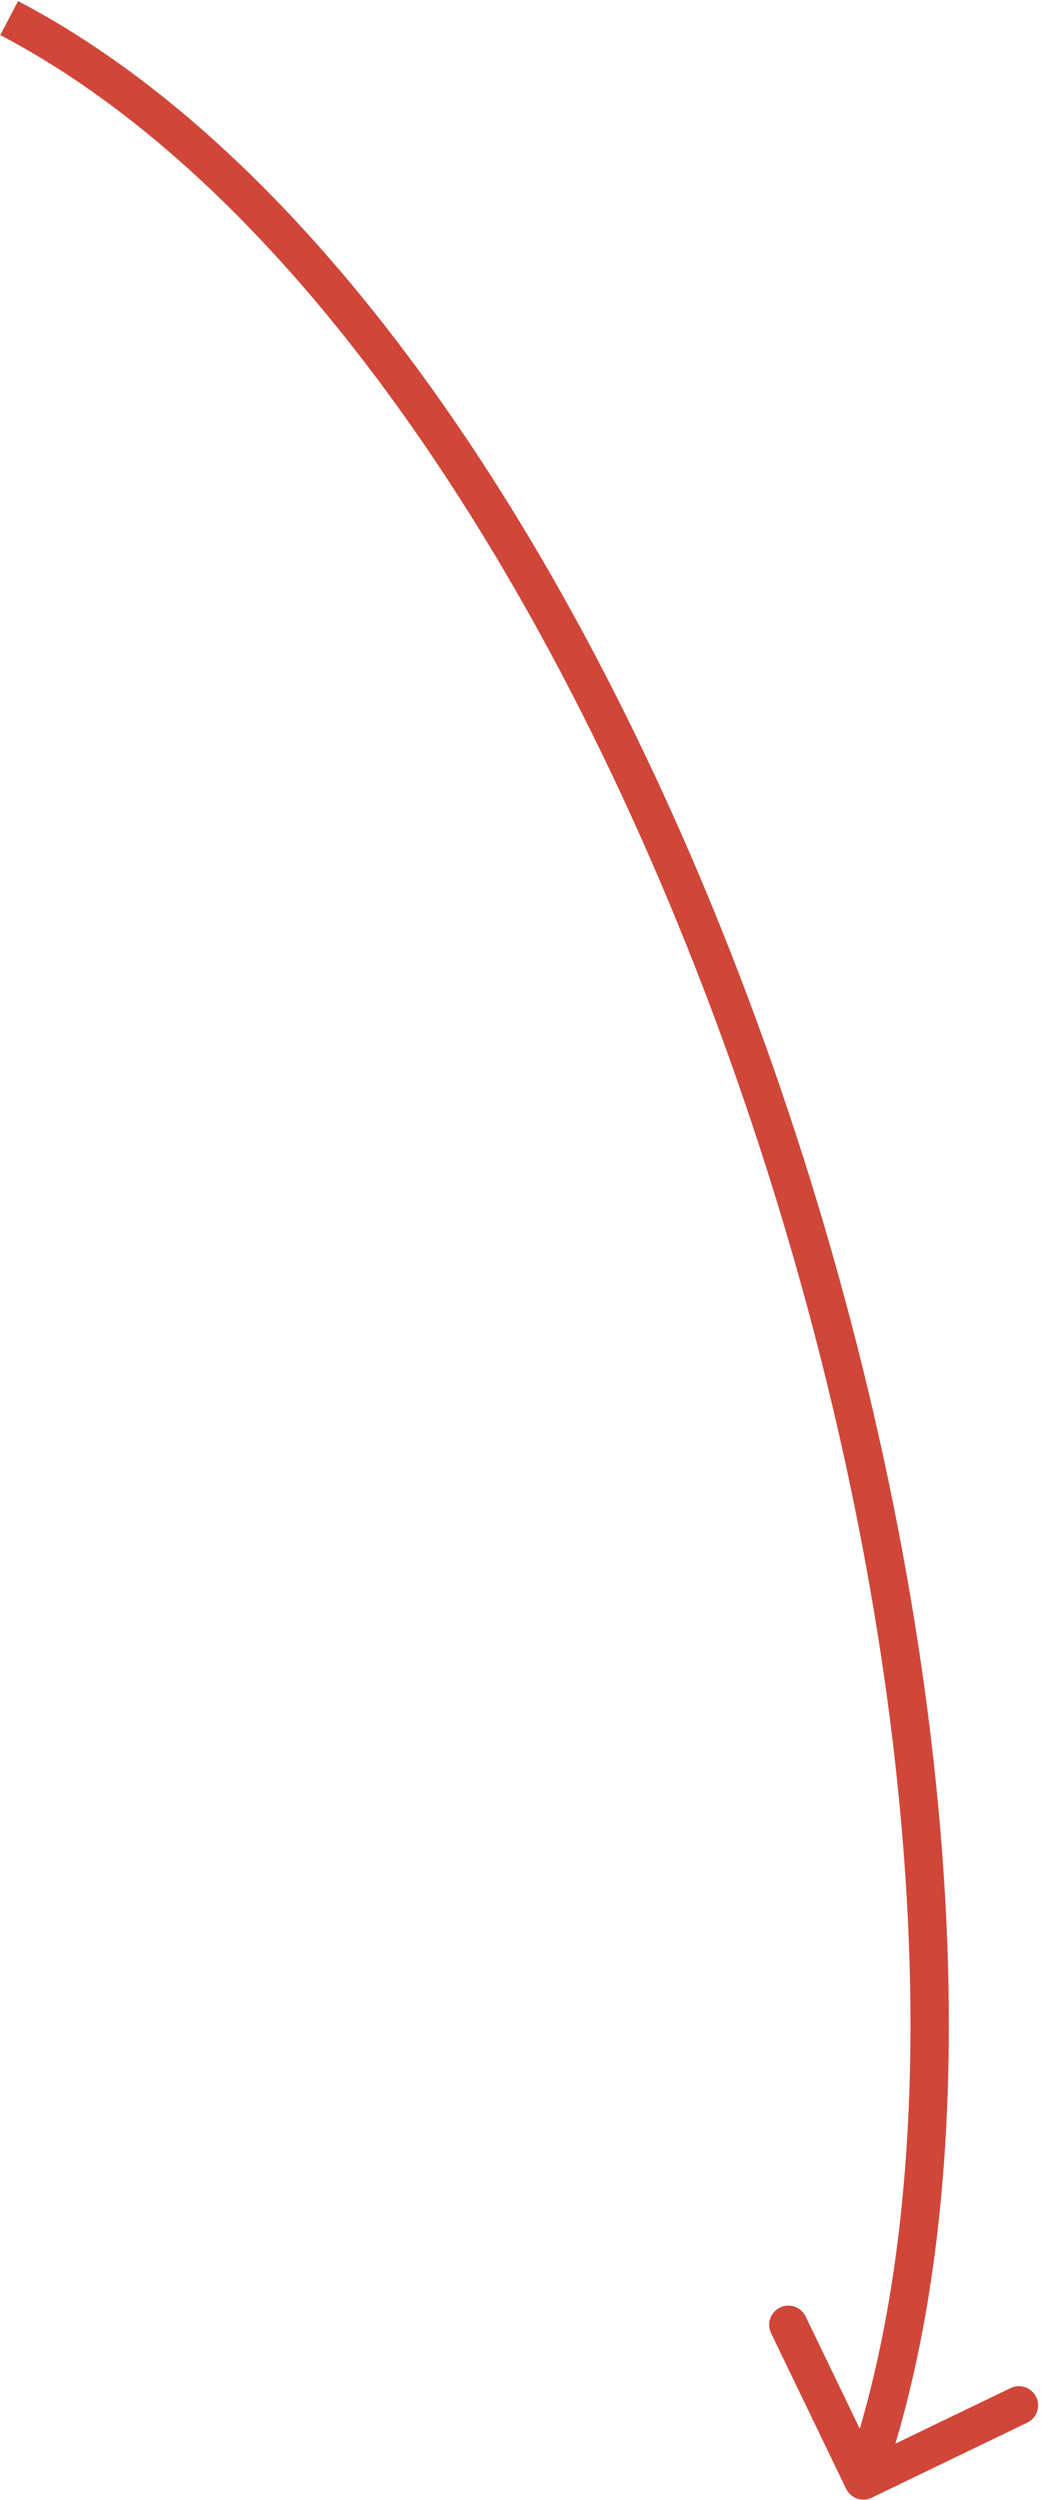 <?xml version="1.0" encoding="UTF-8"?> <svg xmlns="http://www.w3.org/2000/svg" width="217" height="521" viewBox="0 0 217 521" fill="none"><path d="M176.371 518.629C177.331 520.619 179.722 521.454 181.712 520.494L214.137 504.854C216.127 503.894 216.962 501.503 216.002 499.513C215.042 497.524 212.651 496.689 210.661 497.648L181.839 511.551L167.937 482.728C166.977 480.738 164.586 479.903 162.596 480.863C160.606 481.823 159.771 484.214 160.731 486.204L176.371 518.629ZM0.056 7.306C33.18 24.69 63.955 56.106 90.718 96.019C117.455 135.893 140.027 184.009 156.846 234.449C190.551 335.534 200.845 444.993 176.197 515.572L183.75 518.21C209.252 445.186 198.37 333.691 164.435 231.918C147.434 180.929 124.57 132.14 97.363 91.564C70.181 51.027 38.503 18.448 3.773 0.223L0.056 7.306Z" fill="#D04639"></path></svg> 